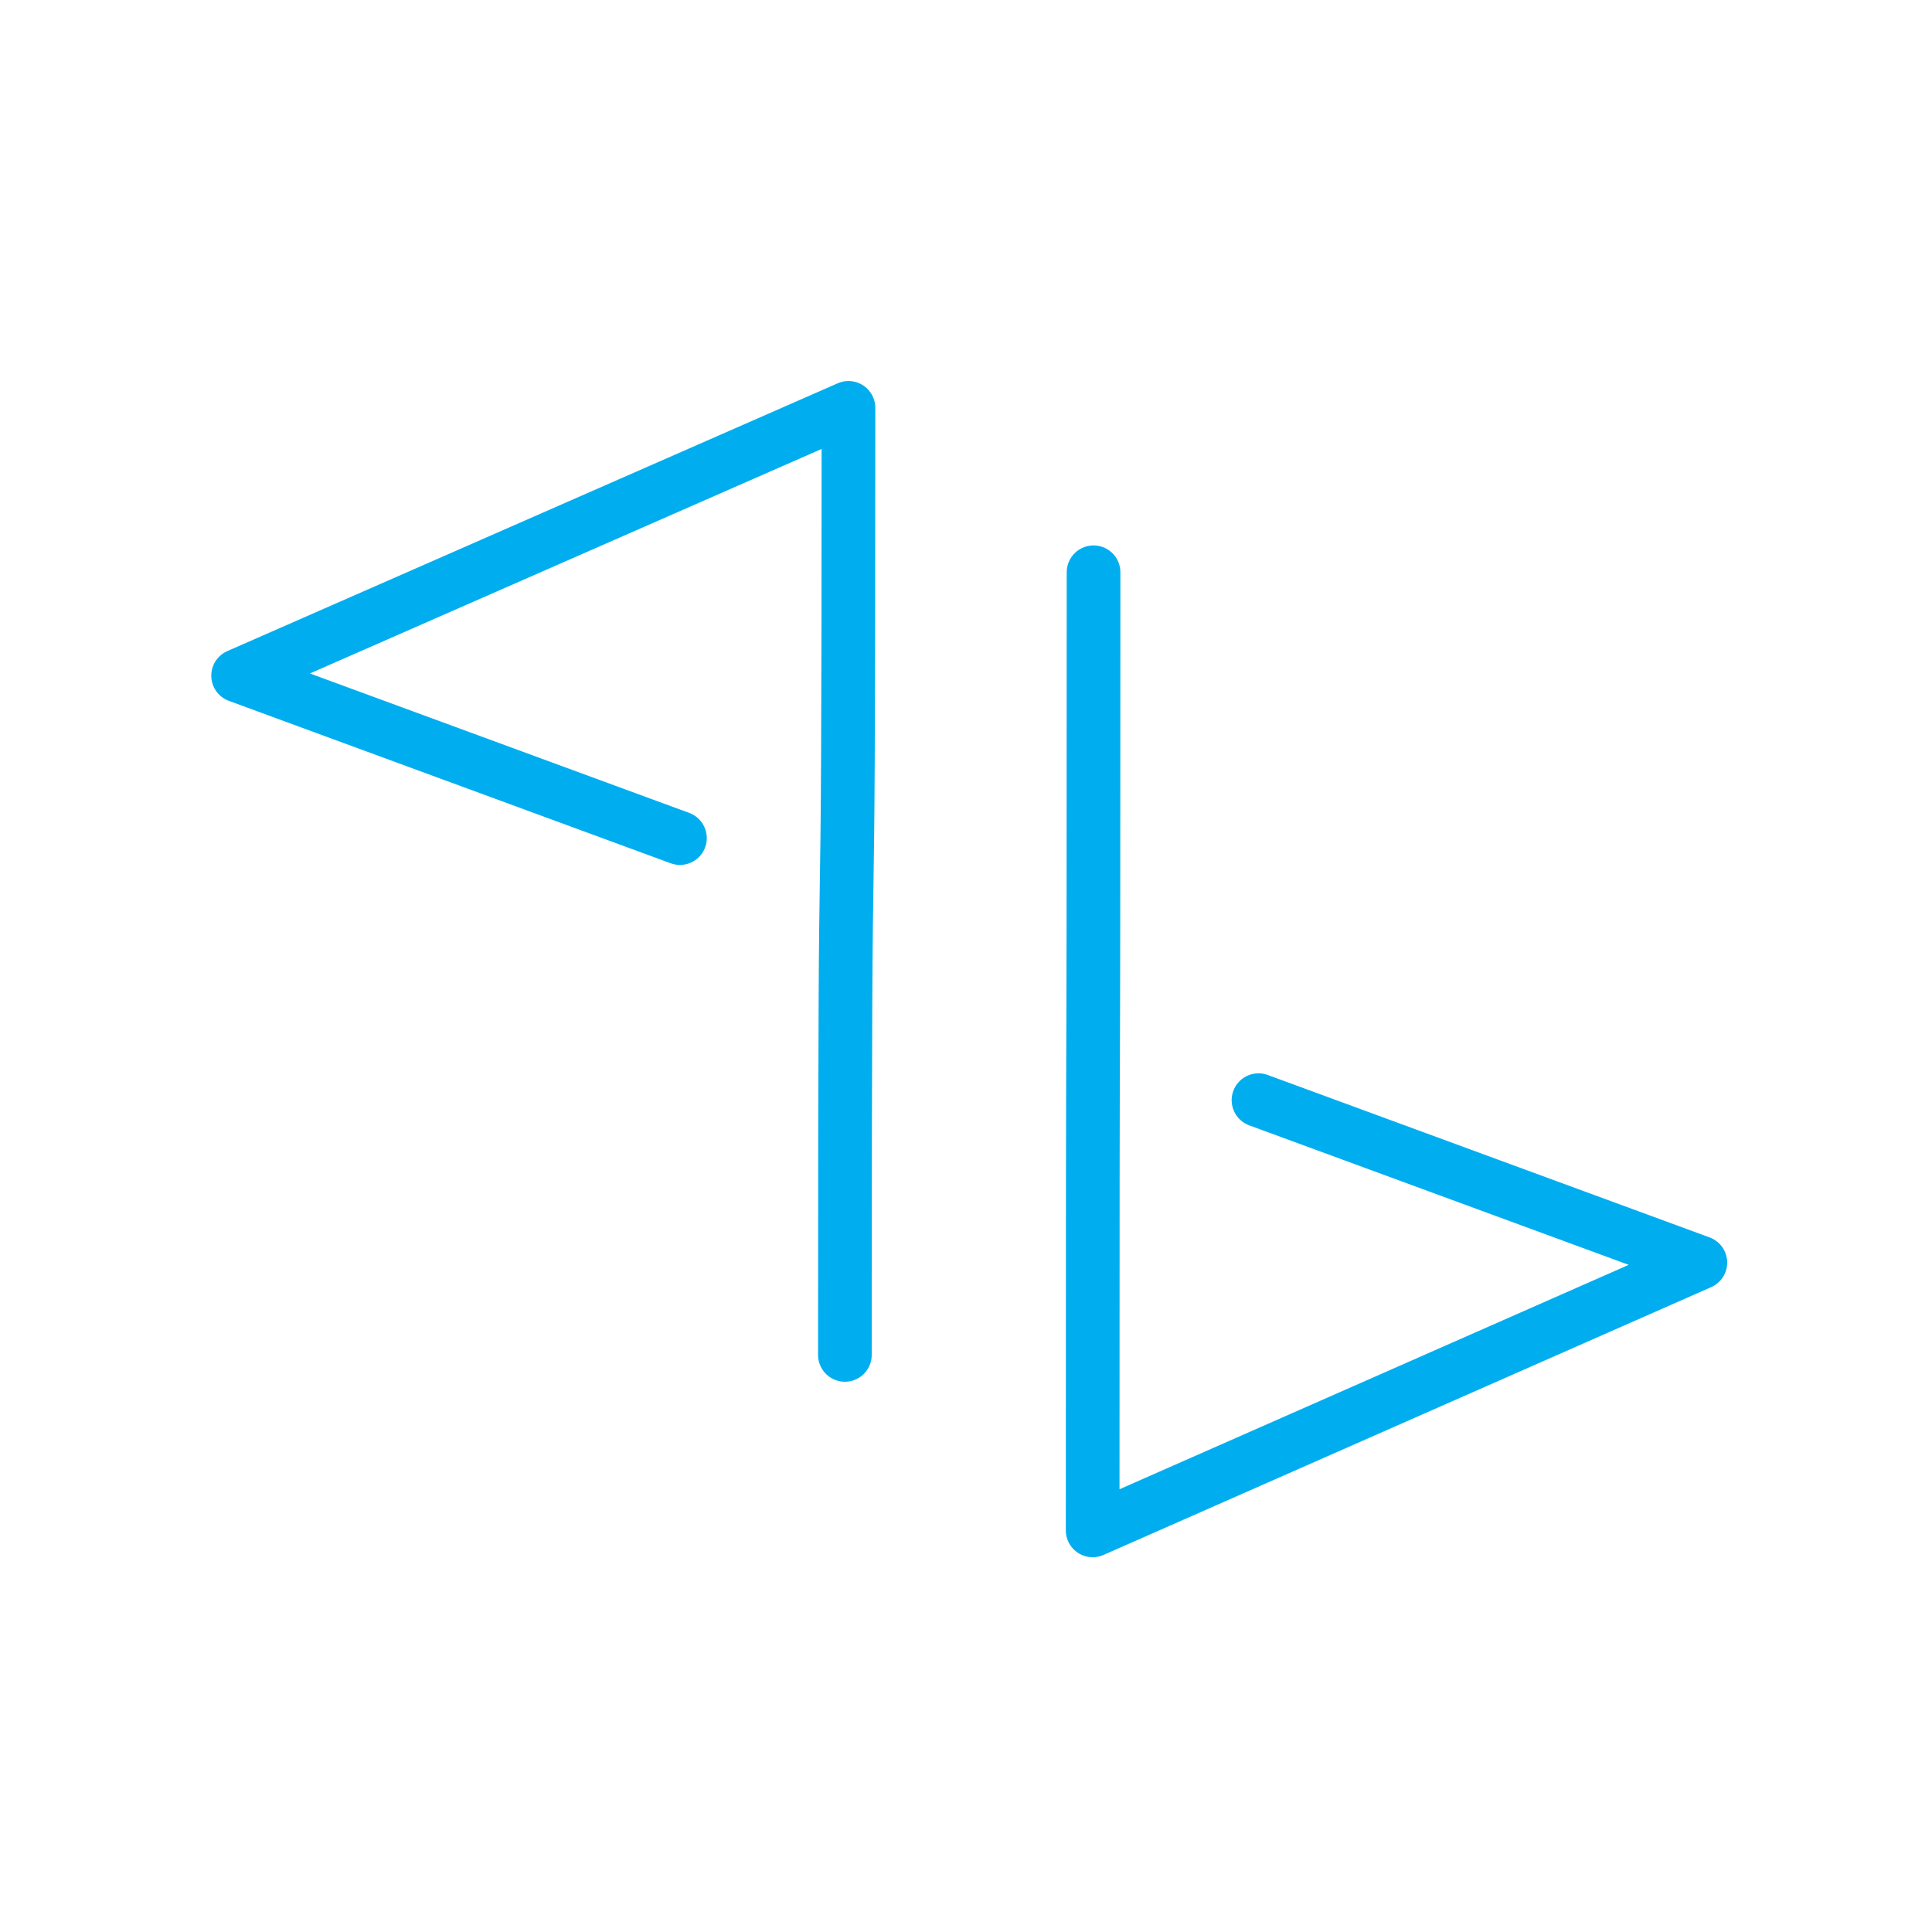 <?xml version="1.0" encoding="utf-8"?>
<!-- Generator: Adobe Illustrator 25.2.1, SVG Export Plug-In . SVG Version: 6.00 Build 0)  -->
<svg version="1.1" id="Layer_1" xmlns="http://www.w3.org/2000/svg" xmlns:xlink="http://www.w3.org/1999/xlink" x="0px" y="0px"
	 viewBox="0 0 108 108" style="enable-background:new 0 0 108 108;" xml:space="preserve">
<style type="text/css">
	.st0{fill:none;stroke:#00AEEF;stroke-width:3;stroke-linecap:round;stroke-linejoin:round;stroke-miterlimit:10;}
</style>
<g>
	<path class="st0" d="M61.13,31.99c0,40.29-0.05,13.27-0.05,53.56l33.97-14.97l-24.7-9.08"/>
	<path class="st0" d="M47.23,75.74c0-40.29,0.2-12.65,0.2-52.94L13.31,37.77l24.7,9.08"/>
</g>
</svg>
